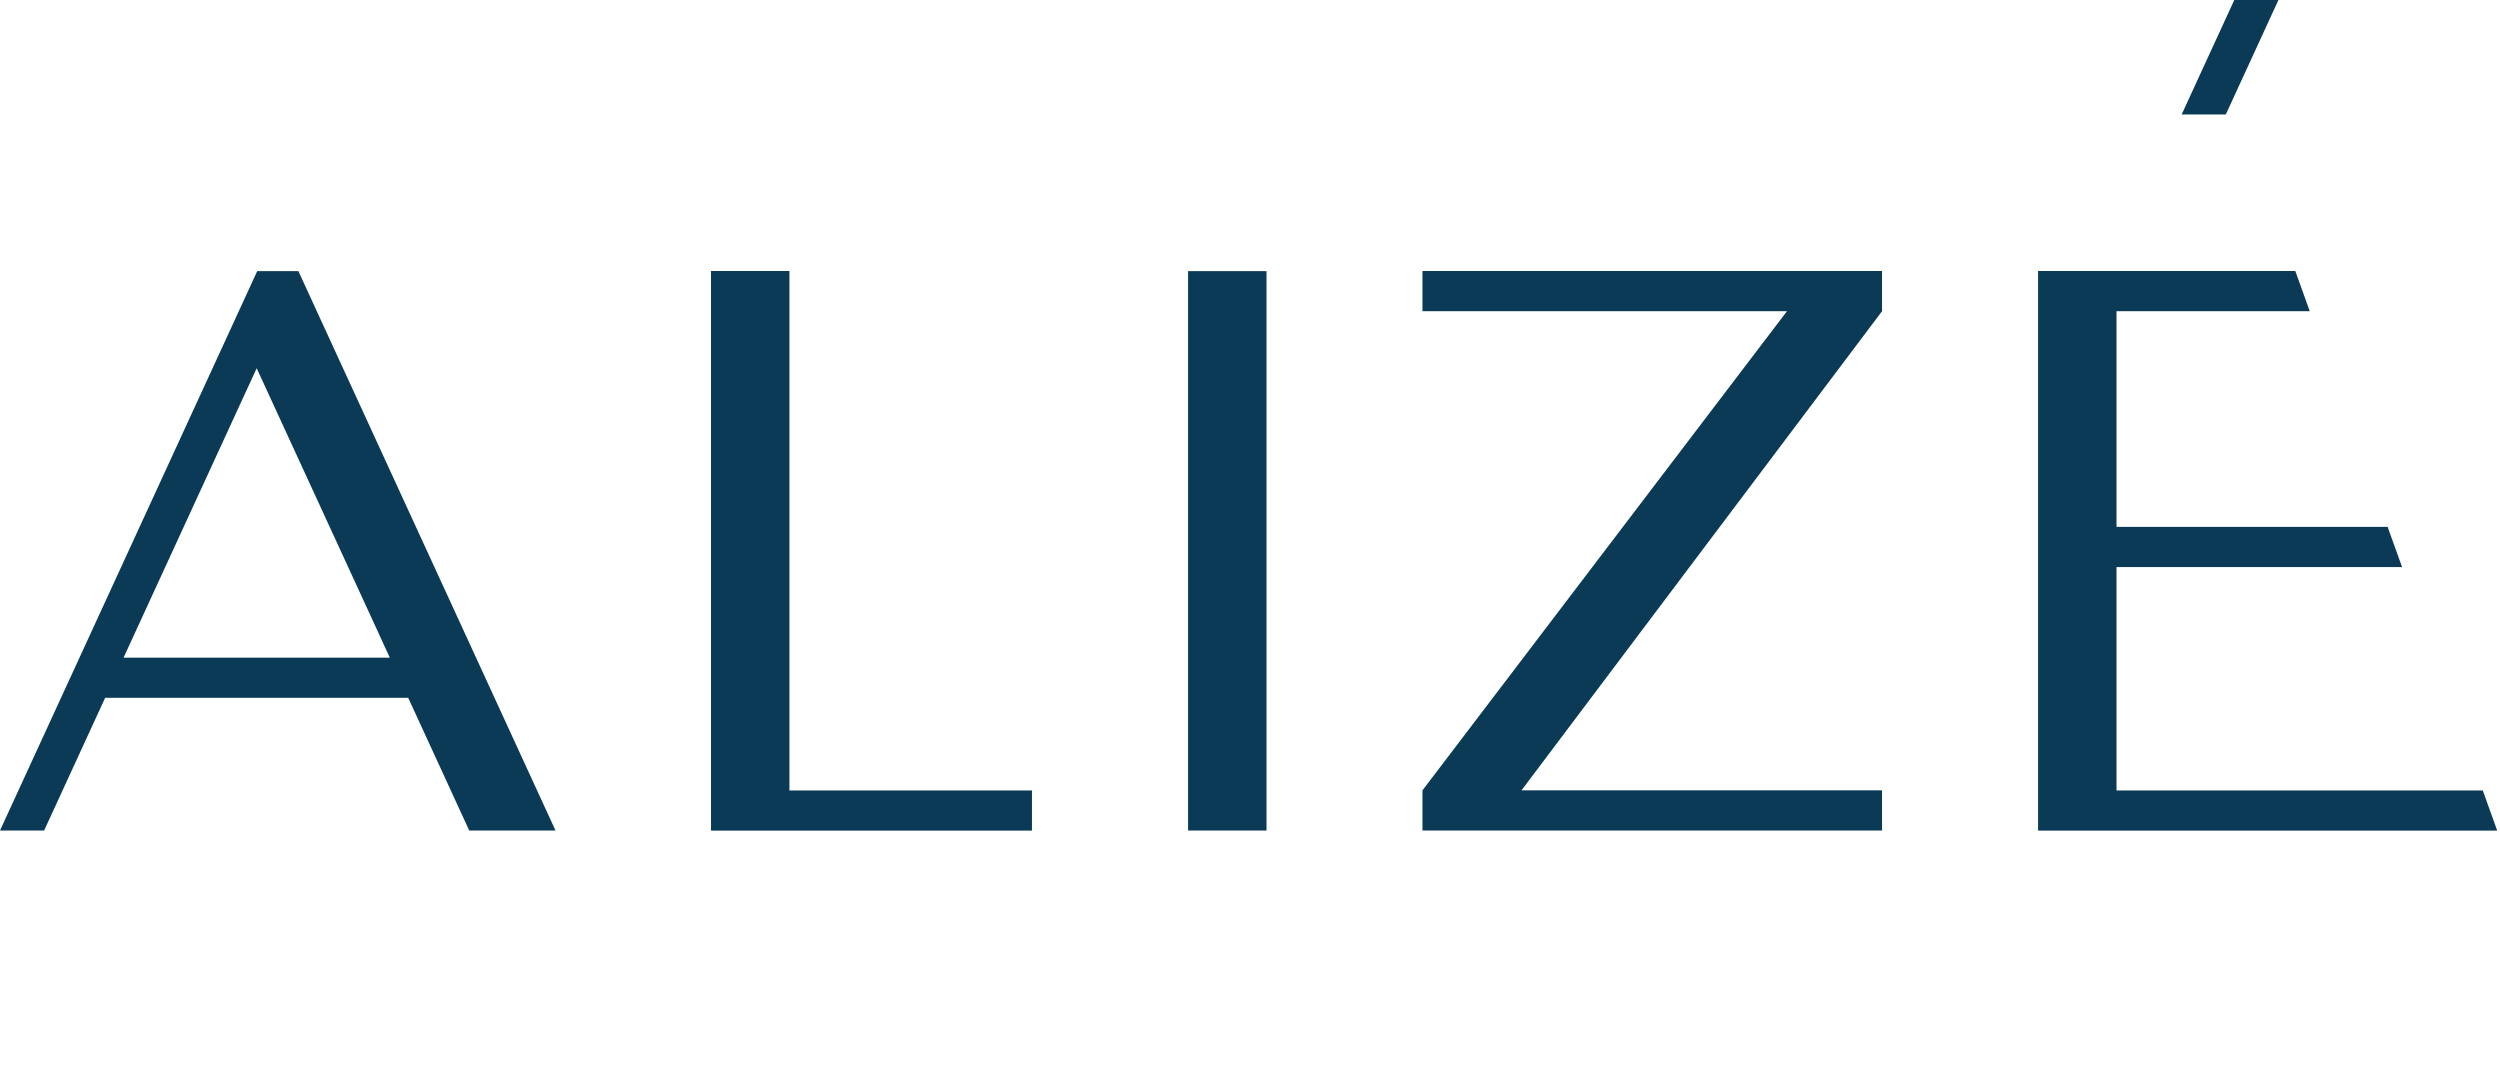 <?xml version="1.0" encoding="UTF-8"?> <svg xmlns="http://www.w3.org/2000/svg" width="277" height="118" viewBox="0 0 277 118" fill="none"> <g clip-path="url(#clip0)"> <path fill-rule="evenodd" clip-rule="evenodd" d="M241.73 12.68L247.56 0H252.45L246.62 12.68H241.73ZM33.06 30.04L61.55 92.02H51.99L45.23 77.32H11.65L4.89 92.02H0L26 35.48L28.5 30.04H33.06V30.04ZM43.19 72.87L40.96 68.01L28.44 40.8L13.69 72.87H43.19ZM131.64 30.04H140.33V92.02H131.64V30.04ZM208.53 92.02V87.57H168.58L208.53 34.48V30.03H157.61V34.48H198L192.33 41.93L157.61 87.57V92.02H165.23H208.53ZM87.47 87.57V62.83V58.38V34.48V30.03H78.78V34.48V58.39V62.84V87.58V92V92.03H114.34V87.58H87.47V87.57ZM234.51 87.57V62.83H266.15L264.55 58.38H234.51V34.48H255.92L254.32 30.03H234.51H225.82V34.48V58.39V62.84V87.58V92V92.03H276.69L275.09 87.58H234.51V87.57Z" fill="#0A3A55"></path> </g> <defs> <clipPath id="clip0"> <rect width="276.69" height="117.89" fill="white"></rect> </clipPath> </defs> </svg> 
